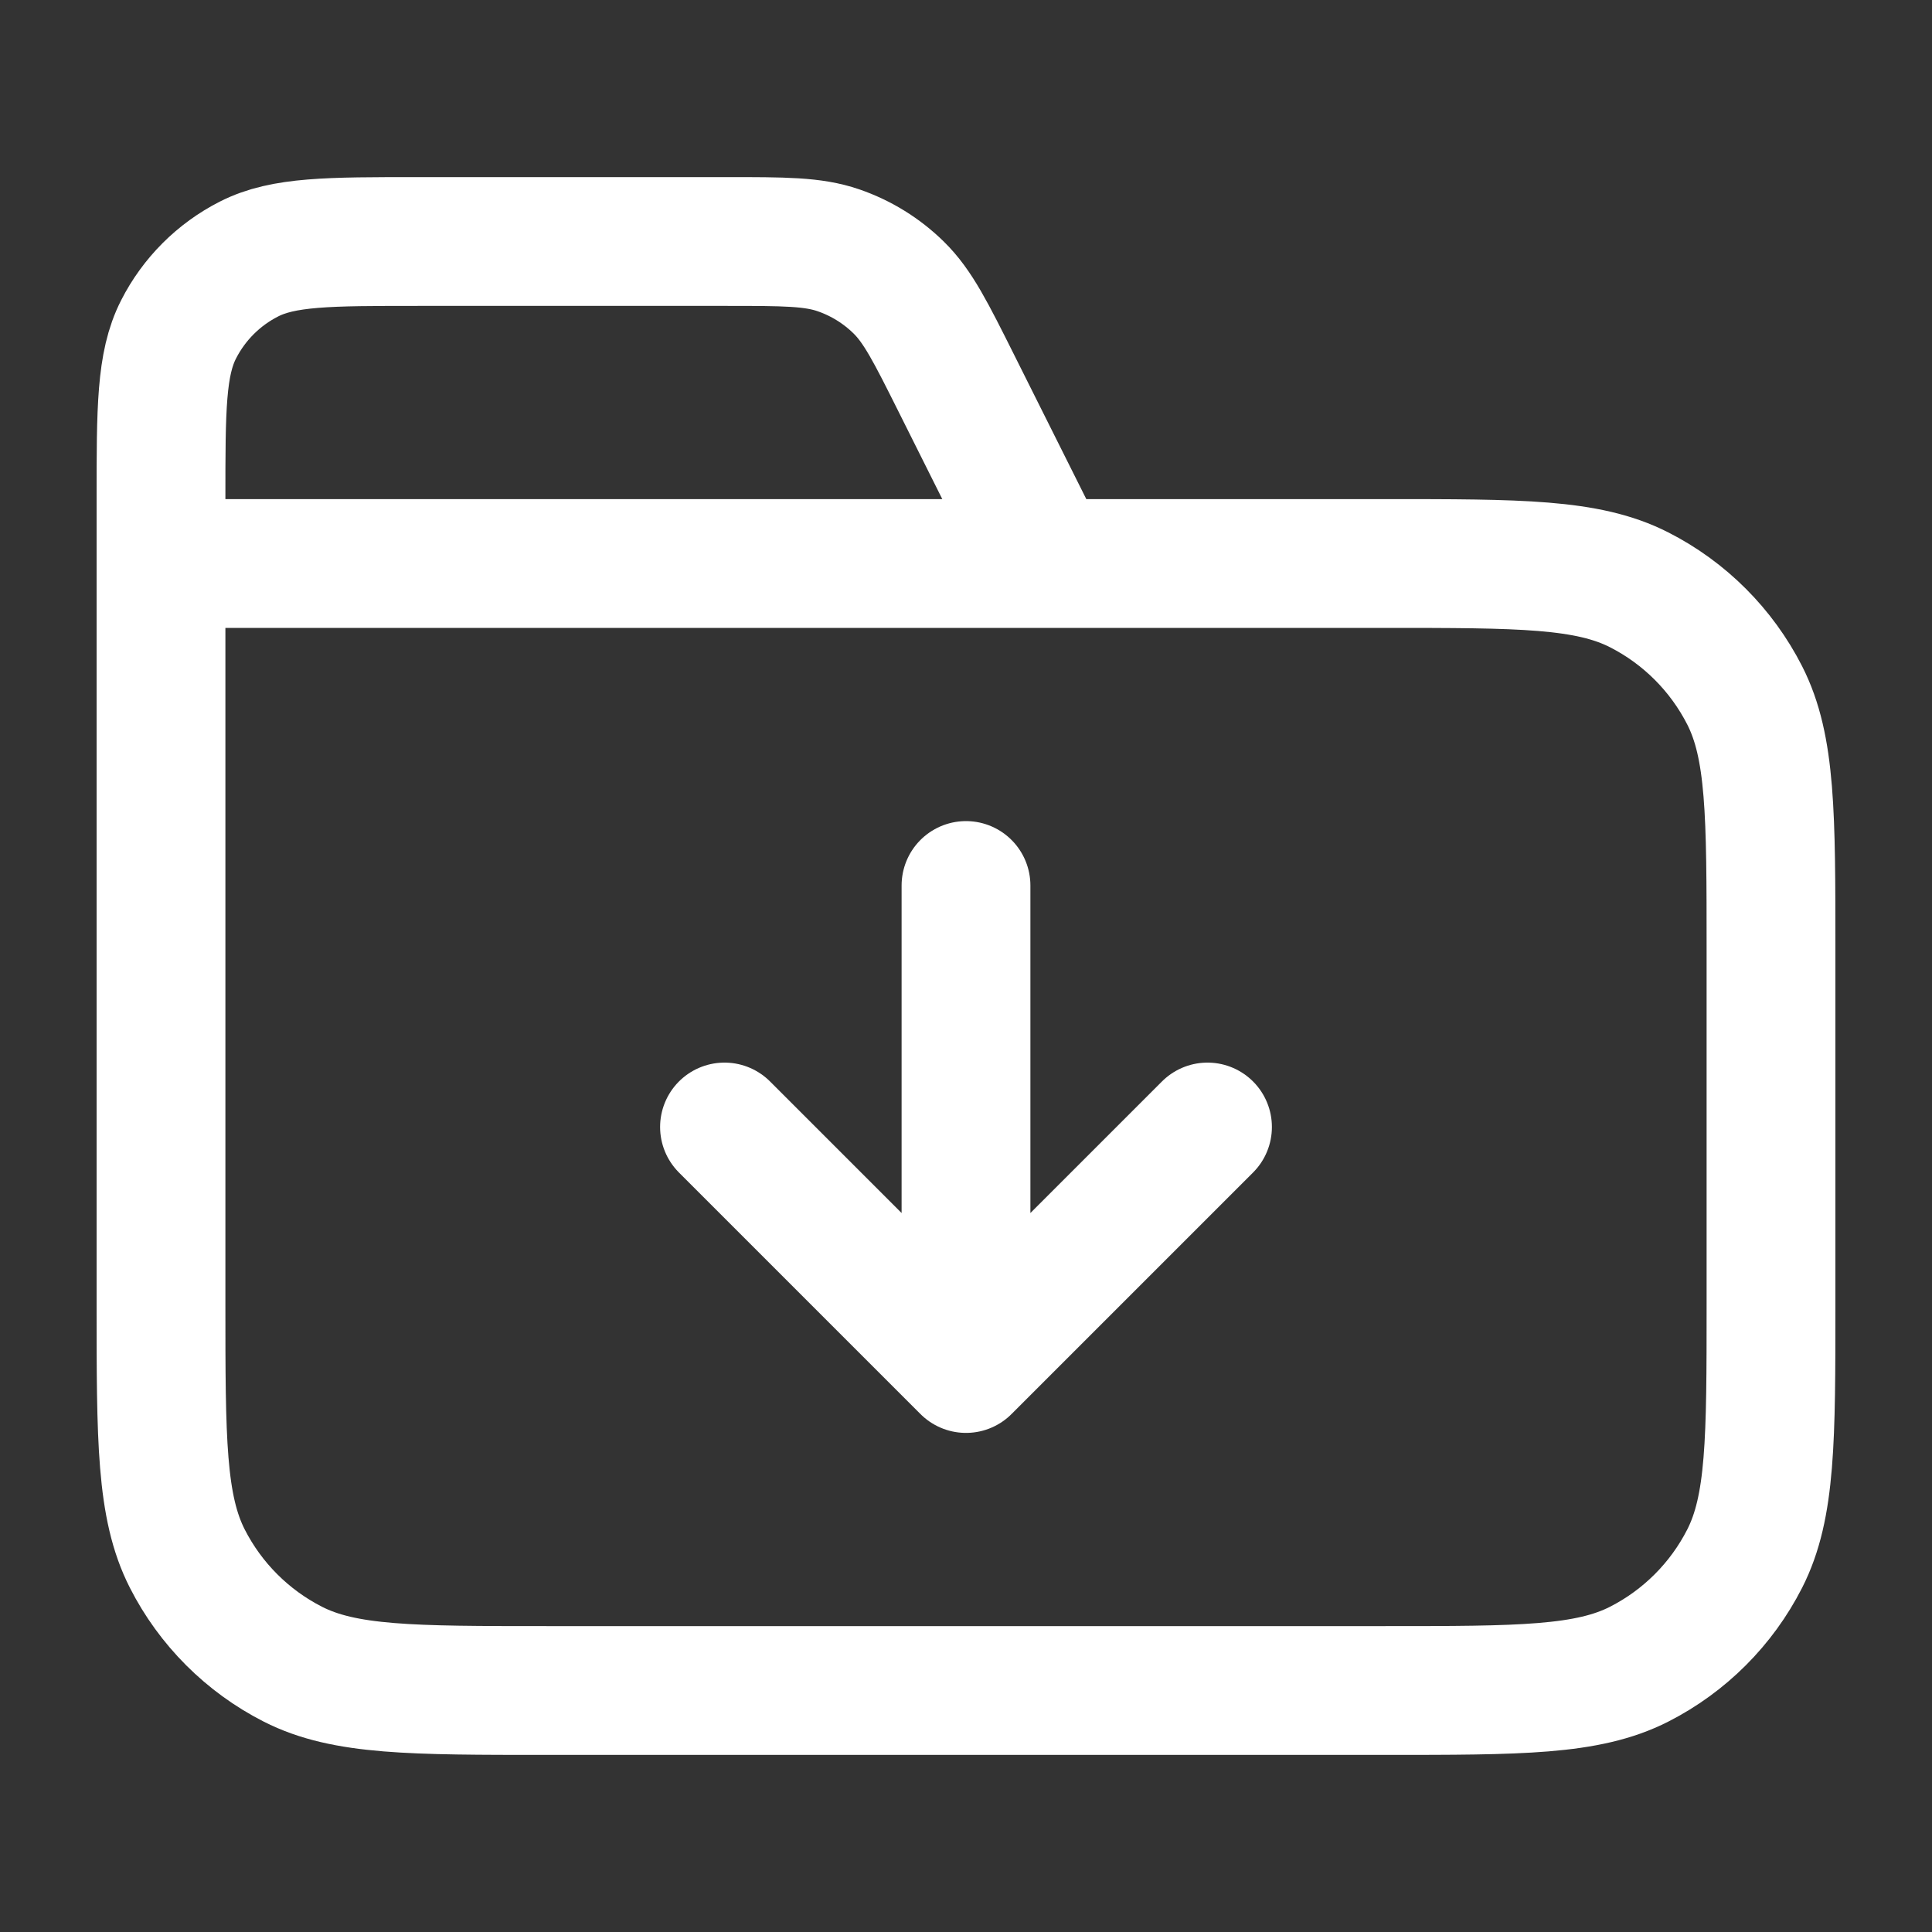 <svg width="45" height="45" viewBox="0 0 45 45" fill="none" xmlns="http://www.w3.org/2000/svg">
<rect x="0" y="0" width="45" height="45" fill="#333333" stroke="none"/>
<path d="M24.375 13.125L22.283 8.942C21.681 7.738 21.38 7.136 20.931 6.696C20.534 6.307 20.056 6.011 19.53 5.83C18.936 5.625 18.263 5.625 16.917 5.625H9.75C7.65 5.625 6.6 5.625 5.798 6.034C5.092 6.393 4.518 6.967 4.159 7.673C3.75 8.475 3.75 9.525 3.75 11.625V13.125M3.75 13.125H32.25C35.4 13.125 36.975 13.125 38.179 13.738C39.237 14.277 40.098 15.138 40.637 16.196C41.25 17.4 41.25 18.975 41.25 22.125V30.375C41.25 33.525 41.25 35.1 40.637 36.304C40.098 37.362 39.237 38.223 38.179 38.762C36.975 39.375 35.4 39.375 32.25 39.375H12.75C9.6 39.375 8.025 39.375 6.821 38.762C5.763 38.223 4.902 37.362 4.363 36.304C3.75 35.1 3.75 33.525 3.75 30.375V13.125ZM16.875 26.25L22.5 31.875M22.5 31.875L28.125 26.25M22.5 31.875V20.625" stroke="white" stroke-width="3" stroke-linecap="round" stroke-linejoin="round"/>
</svg>
